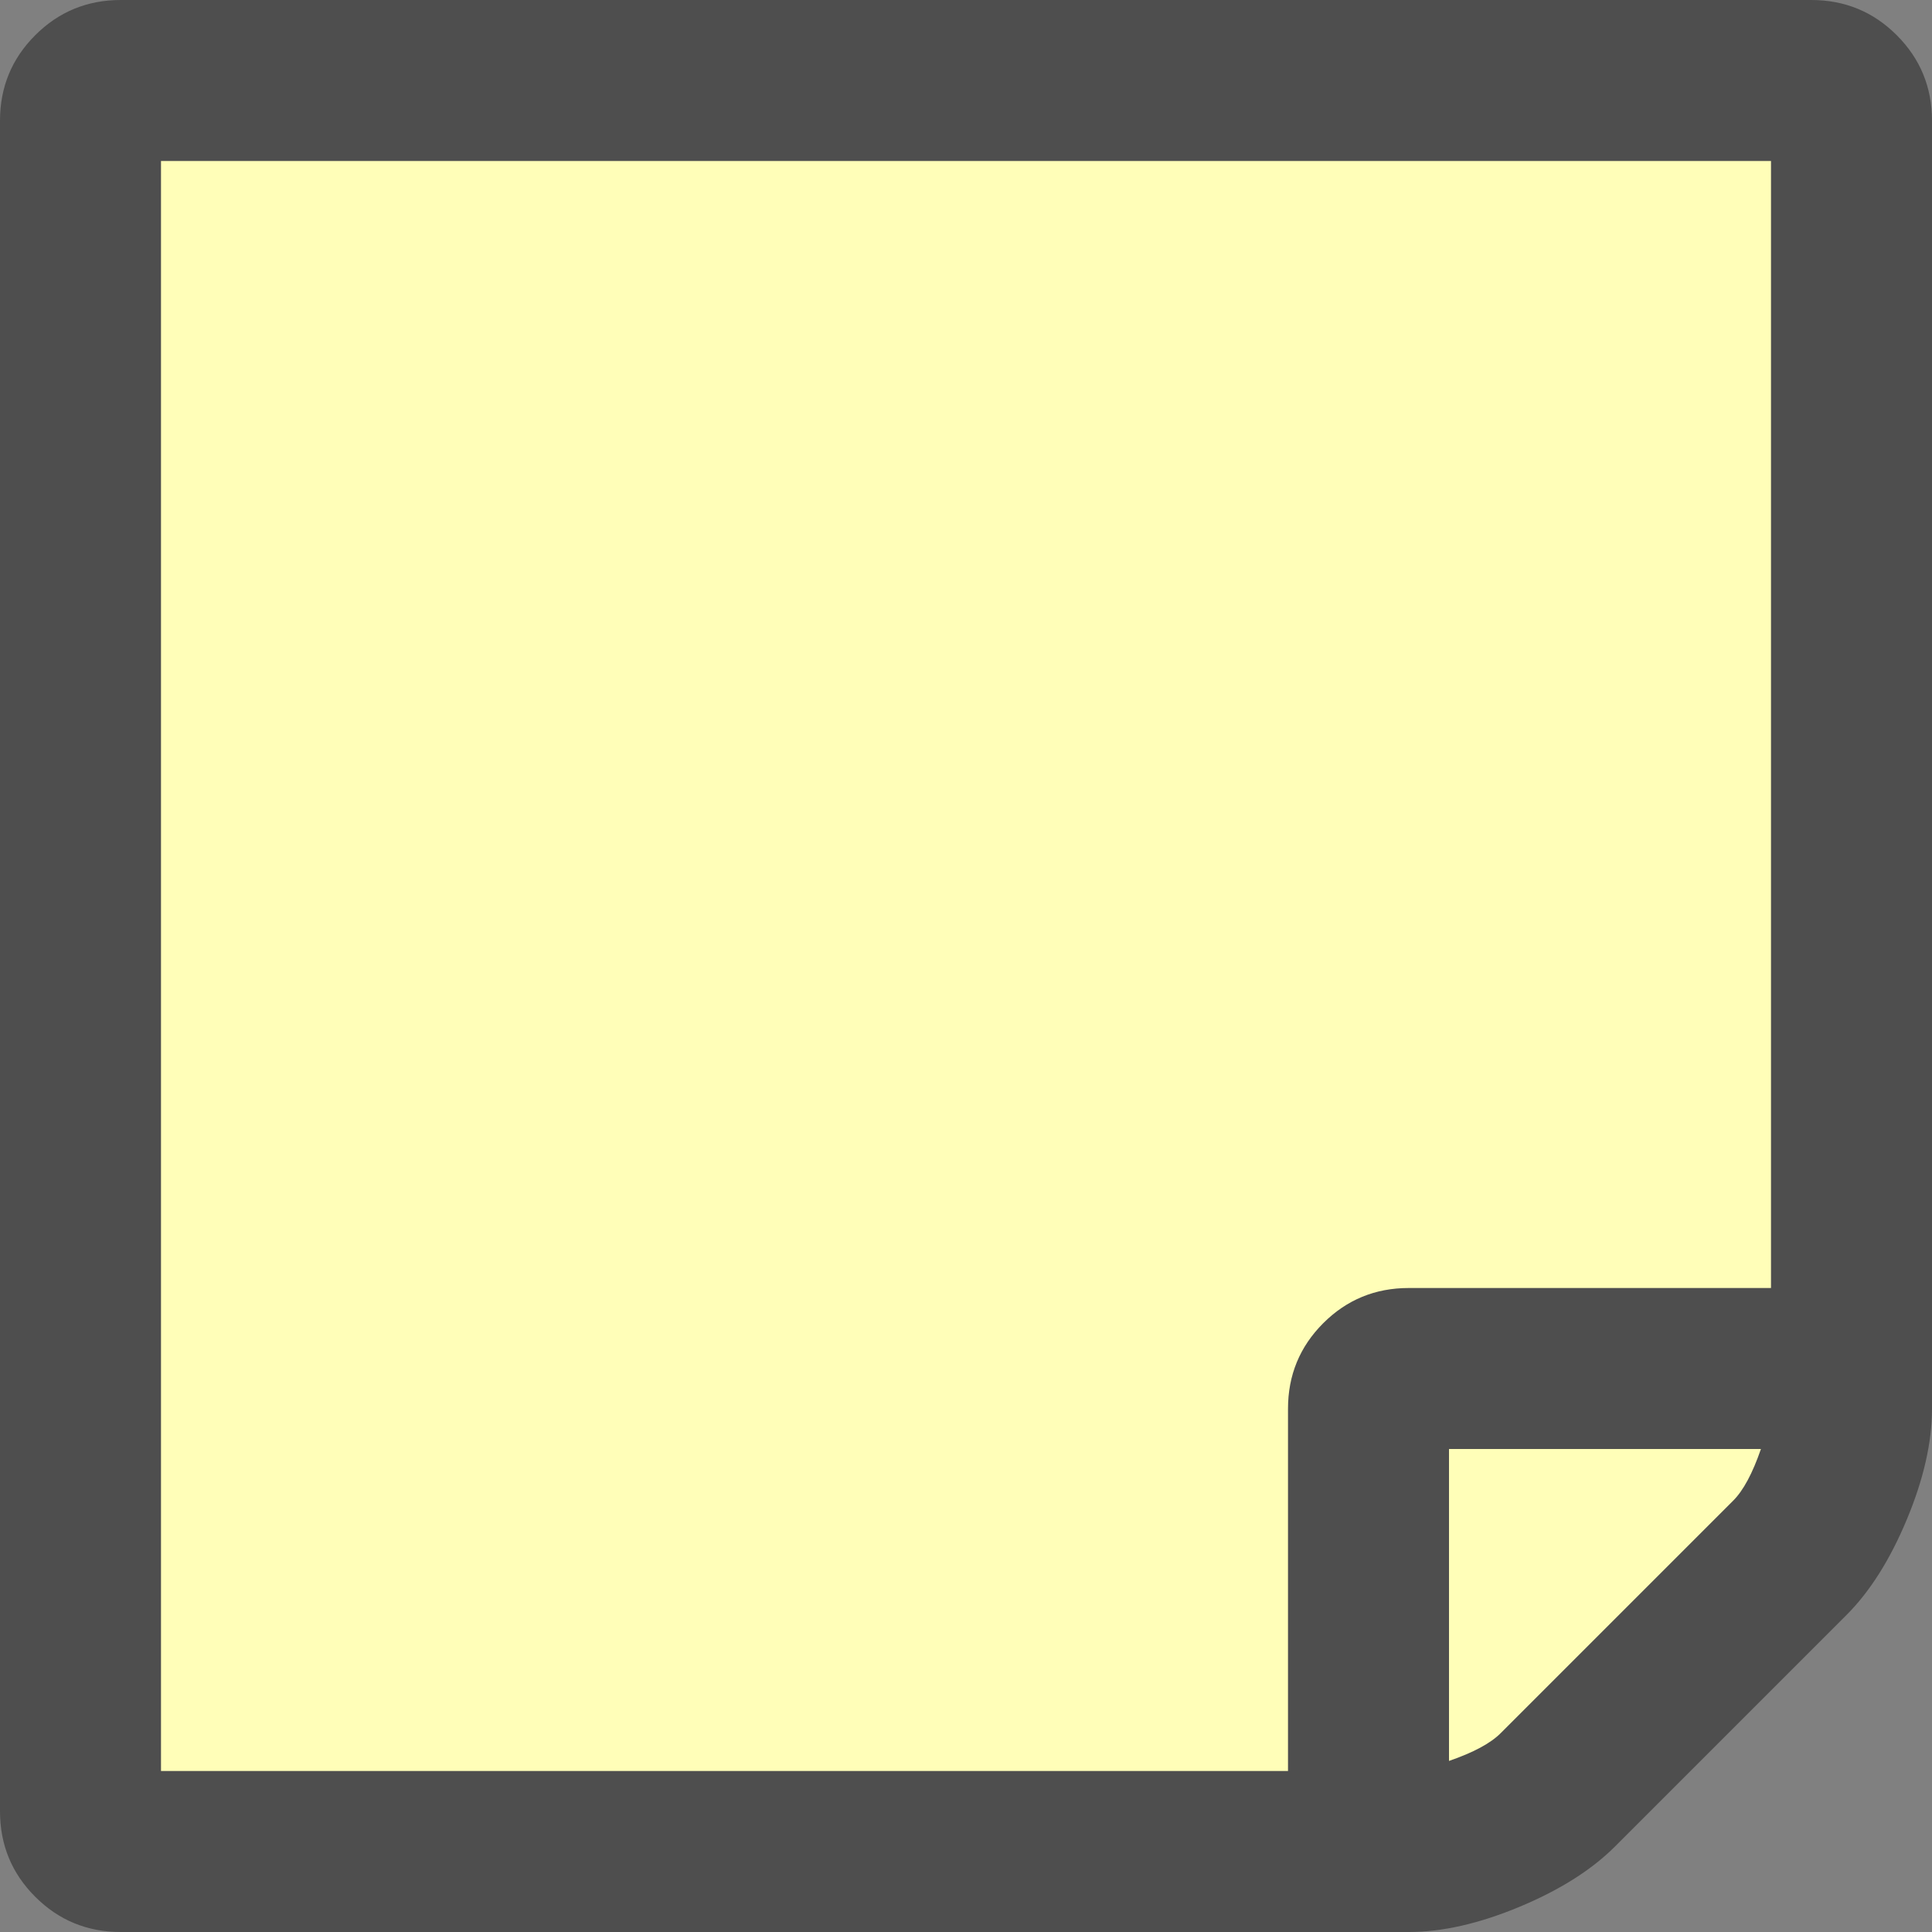 <?xml version="1.0" encoding="UTF-8" standalone="no"?><!-- Generator: Gravit.io --><svg xmlns="http://www.w3.org/2000/svg" xmlns:xlink="http://www.w3.org/1999/xlink" style="isolation:isolate" viewBox="0 0 256 256" width="256pt" height="256pt"><rect x="0" y="0" width="256" height="256" fill="#808080" stroke="none"/><defs><clipPath id="_clipPath_E9NFstq44oZ0pjoq0VMBLyeiuPBfm5yy"><rect width="256" height="256"/></clipPath></defs><g clip-path="url(#_clipPath_E9NFstq44oZ0pjoq0VMBLyeiuPBfm5yy)"><path d=" M 256 16 L 256 186.667 Q 256 193.333 252.667 201.333 Q 249.333 209.333 244.667 214 L 214 244.667 Q 209.333 249.333 201.333 252.667 Q 193.333 256 186.667 256 L 16 256 Q 9.333 256 4.667 251.333 Q 0 246.667 0 240 L 0 16 Q 0 9.333 4.667 4.667 Q 9.333 0 16 0 L 240 0 Q 246.667 0 251.333 4.667 Q 256 9.333 256 16 Z " fill="rgb(78,78,78)"/><path d=" M 186.667 170.667 L 234.667 170.667 L 234.667 21.333 L 21.333 21.333 L 21.333 234.667 L 170.667 234.667 L 170.667 186.667 Q 170.667 180 175.333 175.333 Q 180 170.667 186.667 170.667 Z " fill="rgb(255,254,184)"/><path d=" M 233.333 192 L 192 192 L 192 233.333 Q 196.833 231.667 198.833 229.667 L 229.667 198.833 Q 231.667 196.833 233.333 192 Z " fill="rgb(255,254,184)"/></g></svg>